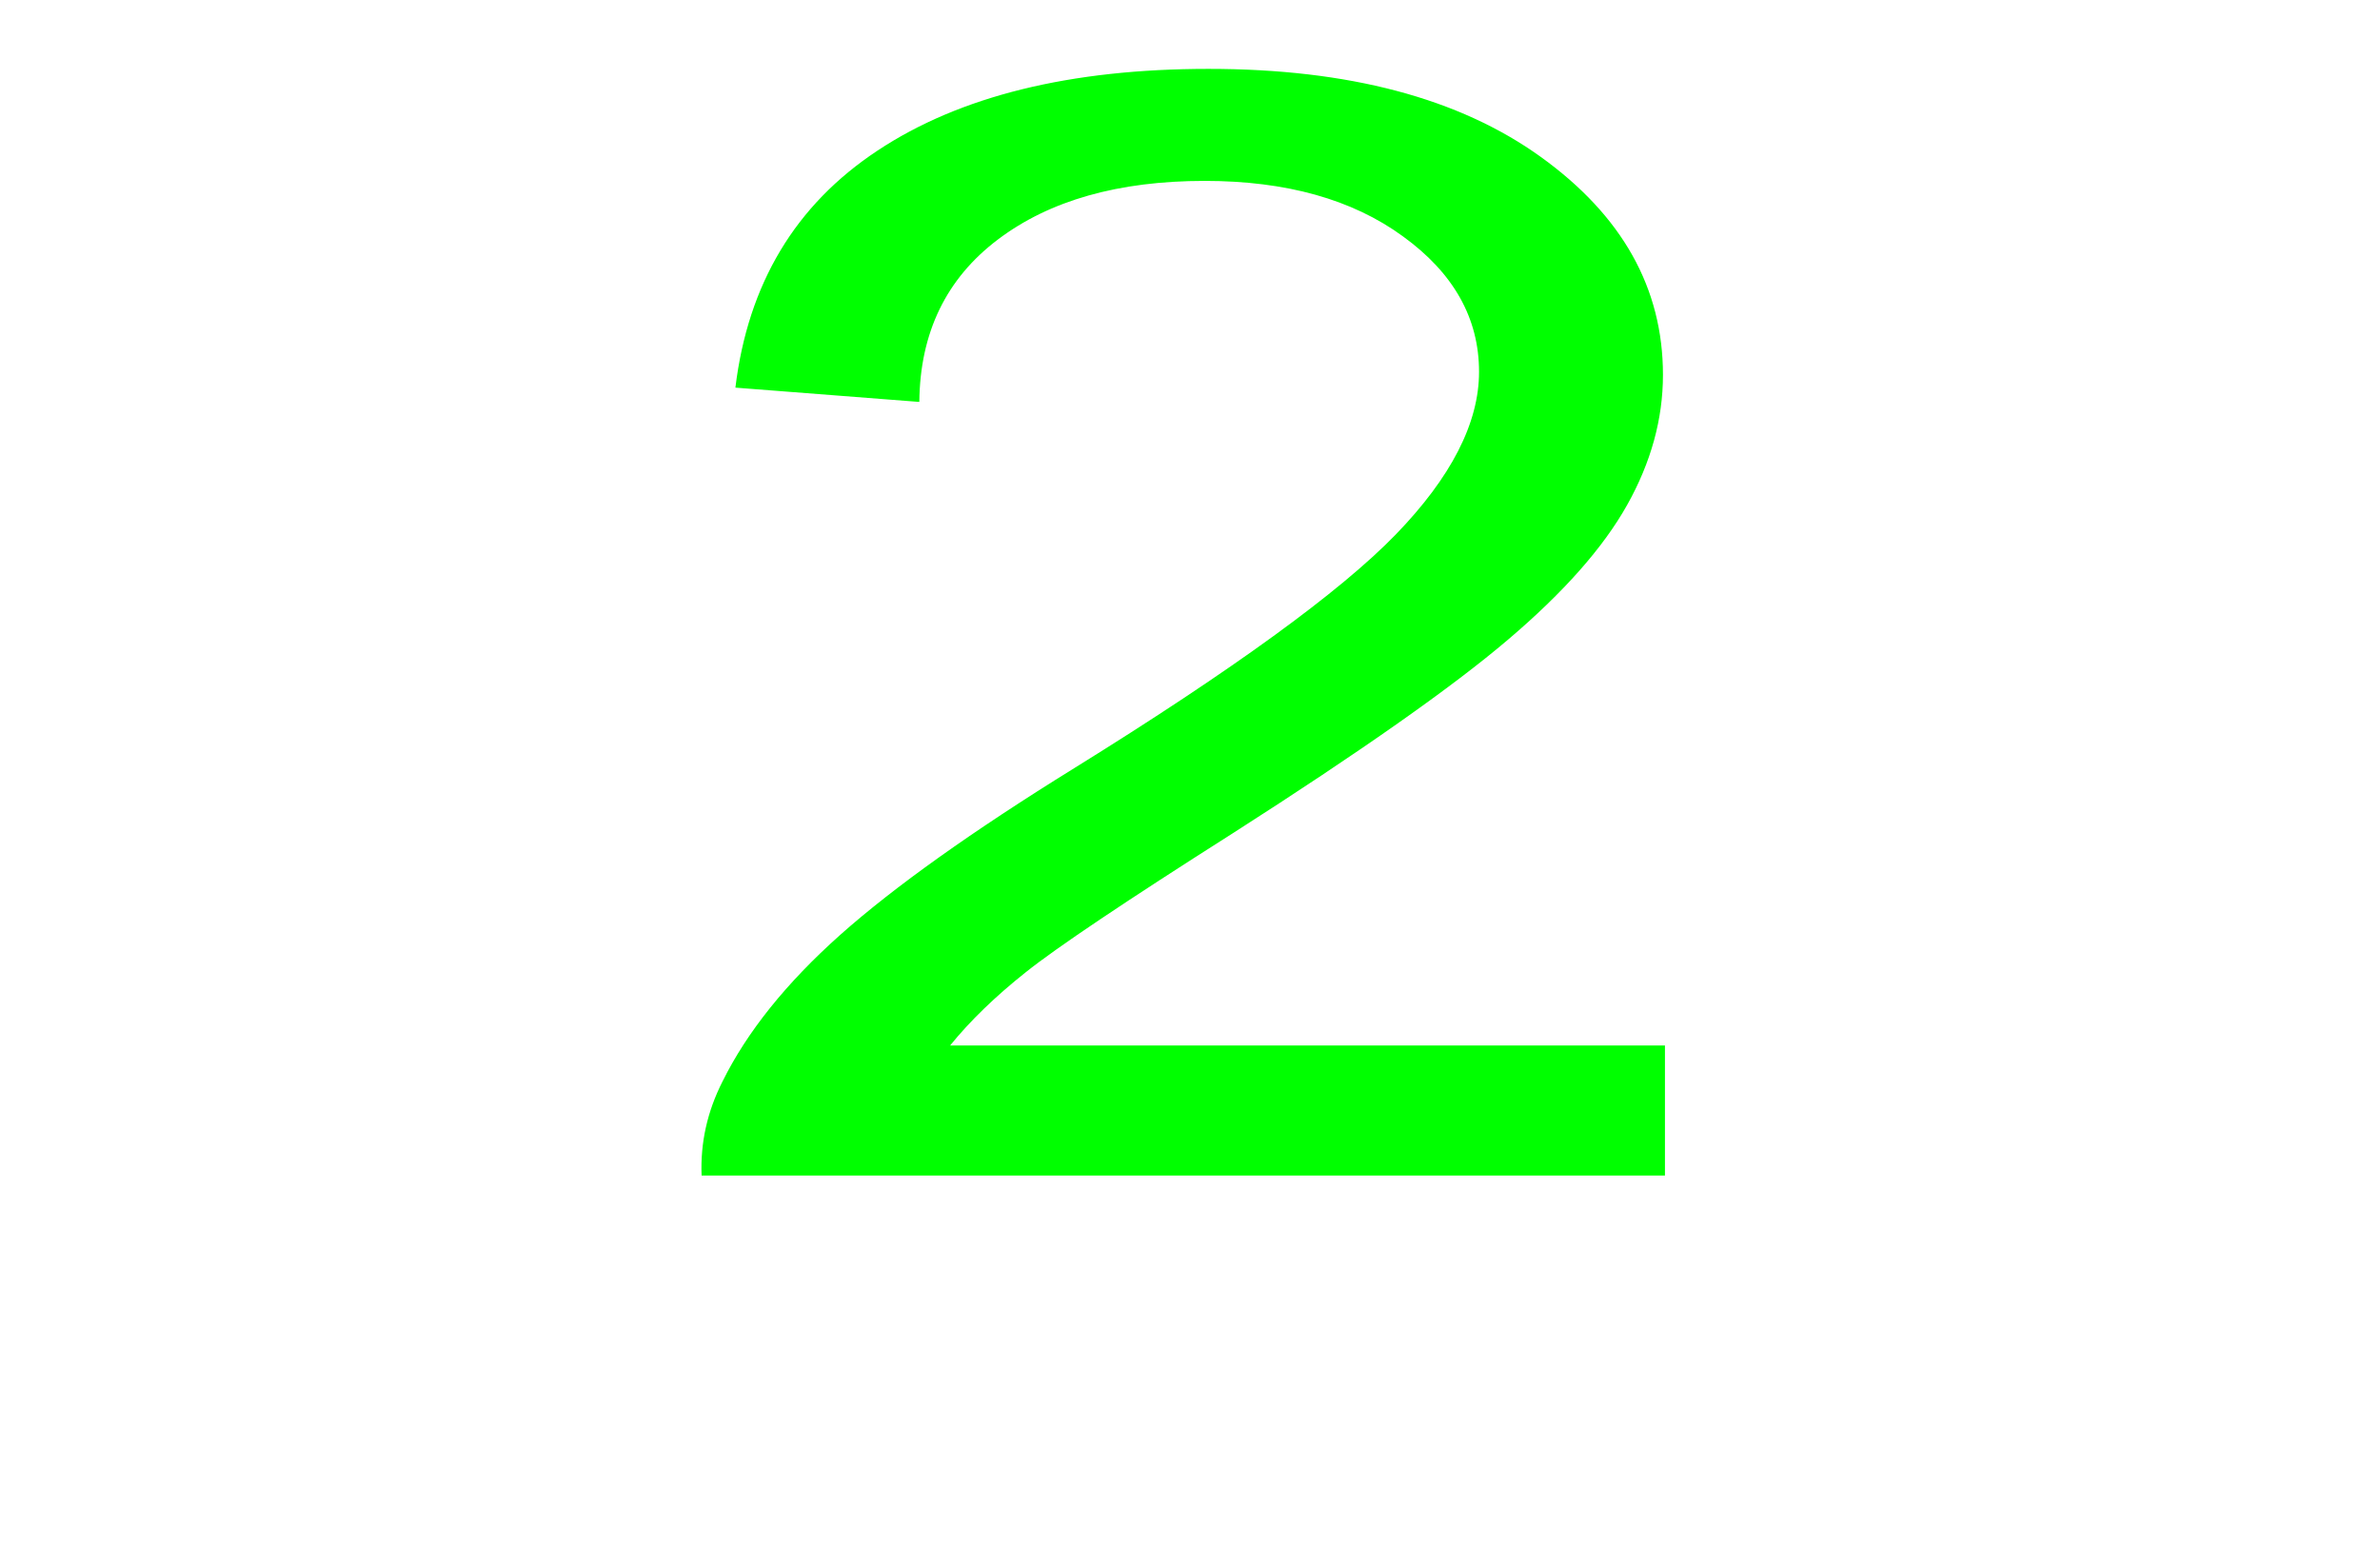 <?xml version="1.0" encoding="UTF-8" standalone="no"?>
<!-- Created with Inkscape (http://www.inkscape.org/) -->

<svg
   xmlns:dc="http://purl.org/dc/elements/1.1/"
   xmlns:cc="http://creativecommons.org/ns#"
   xmlns:rdf="http://www.w3.org/1999/02/22-rdf-syntax-ns#"
   xmlns:svg="http://www.w3.org/2000/svg"
   xmlns="http://www.w3.org/2000/svg"
   xmlns:sodipodi="http://sodipodi.sourceforge.net/DTD/sodipodi-0.dtd"
   xmlns:inkscape="http://www.inkscape.org/namespaces/inkscape"
   width="800"
   height="520"
   id="svg3444"
   version="1.1"
   inkscape:version="0.48.4 r9939"
   sodipodi:docname="two.svg">
  <defs
     id="defs3446" />
  <sodipodi:namedview
     id="base"
     pagecolor="#ffffff"
     bordercolor="#666666"
     borderopacity="1.0"
     inkscape:pageopacity="0.0"
     inkscape:pageshadow="2"
     inkscape:zoom="0.35"
     inkscape:cx="375"
     inkscape:cy="520"
     inkscape:document-units="px"
     inkscape:current-layer="layer1"
     showgrid="false"
     inkscape:window-width="1301"
     inkscape:window-height="744"
     inkscape:window-x="65"
     inkscape:window-y="24"
     inkscape:window-maximized="1" />
  <g
     inkscape:label="Layer 1"
     inkscape:groupmode="layer"
     id="layer1"
     transform="translate(0,-532.362)">
    <path
       style="fill:#00ff00;fill-rule:evenodd"
       inkscape:connector-curvature="0"
       d="m 406.263,555.514 c -46.562,0 -83.655,9.154 -111.281,27.461 -27.625,18.251 -43.554,44.813 -47.787,79.686 l 61.823,4.801 c 0.223,-23.249 9.023,-41.444 26.4,-54.584 17.377,-13.141 40.547,-19.711 69.509,-19.711 27.402,0 49.606,6.205 66.612,18.616 17.08,12.354 25.62,27.545 25.62,45.571 0,17.184 -9.357,35.435 -28.071,54.753 -18.714,19.262 -54.693,45.403 -107.939,78.423 -34.309,21.227 -60.56,39.927 -78.754,56.1 -18.12,16.173 -31.301,32.599 -39.544,49.277 -5.124,10.108 -7.463,20.638 -7.018,31.588 l 323.816,0 0,-43.718 -240.272,0 c 6.684,-8.255 15.149,-16.454 25.397,-24.597 10.248,-8.199 33.418,-23.754 69.509,-46.666 43.22,-27.629 74.113,-49.362 92.678,-65.198 18.64,-15.836 31.969,-30.914 39.99,-45.234 8.02,-14.32 12.03,-28.893 12.03,-43.718 0,-29.145 -13.701,-53.573 -41.104,-73.284 C 490.475,565.37 453.27,555.514 406.263,555.514 z"
       id="path3423" />
  </g>
</svg>

